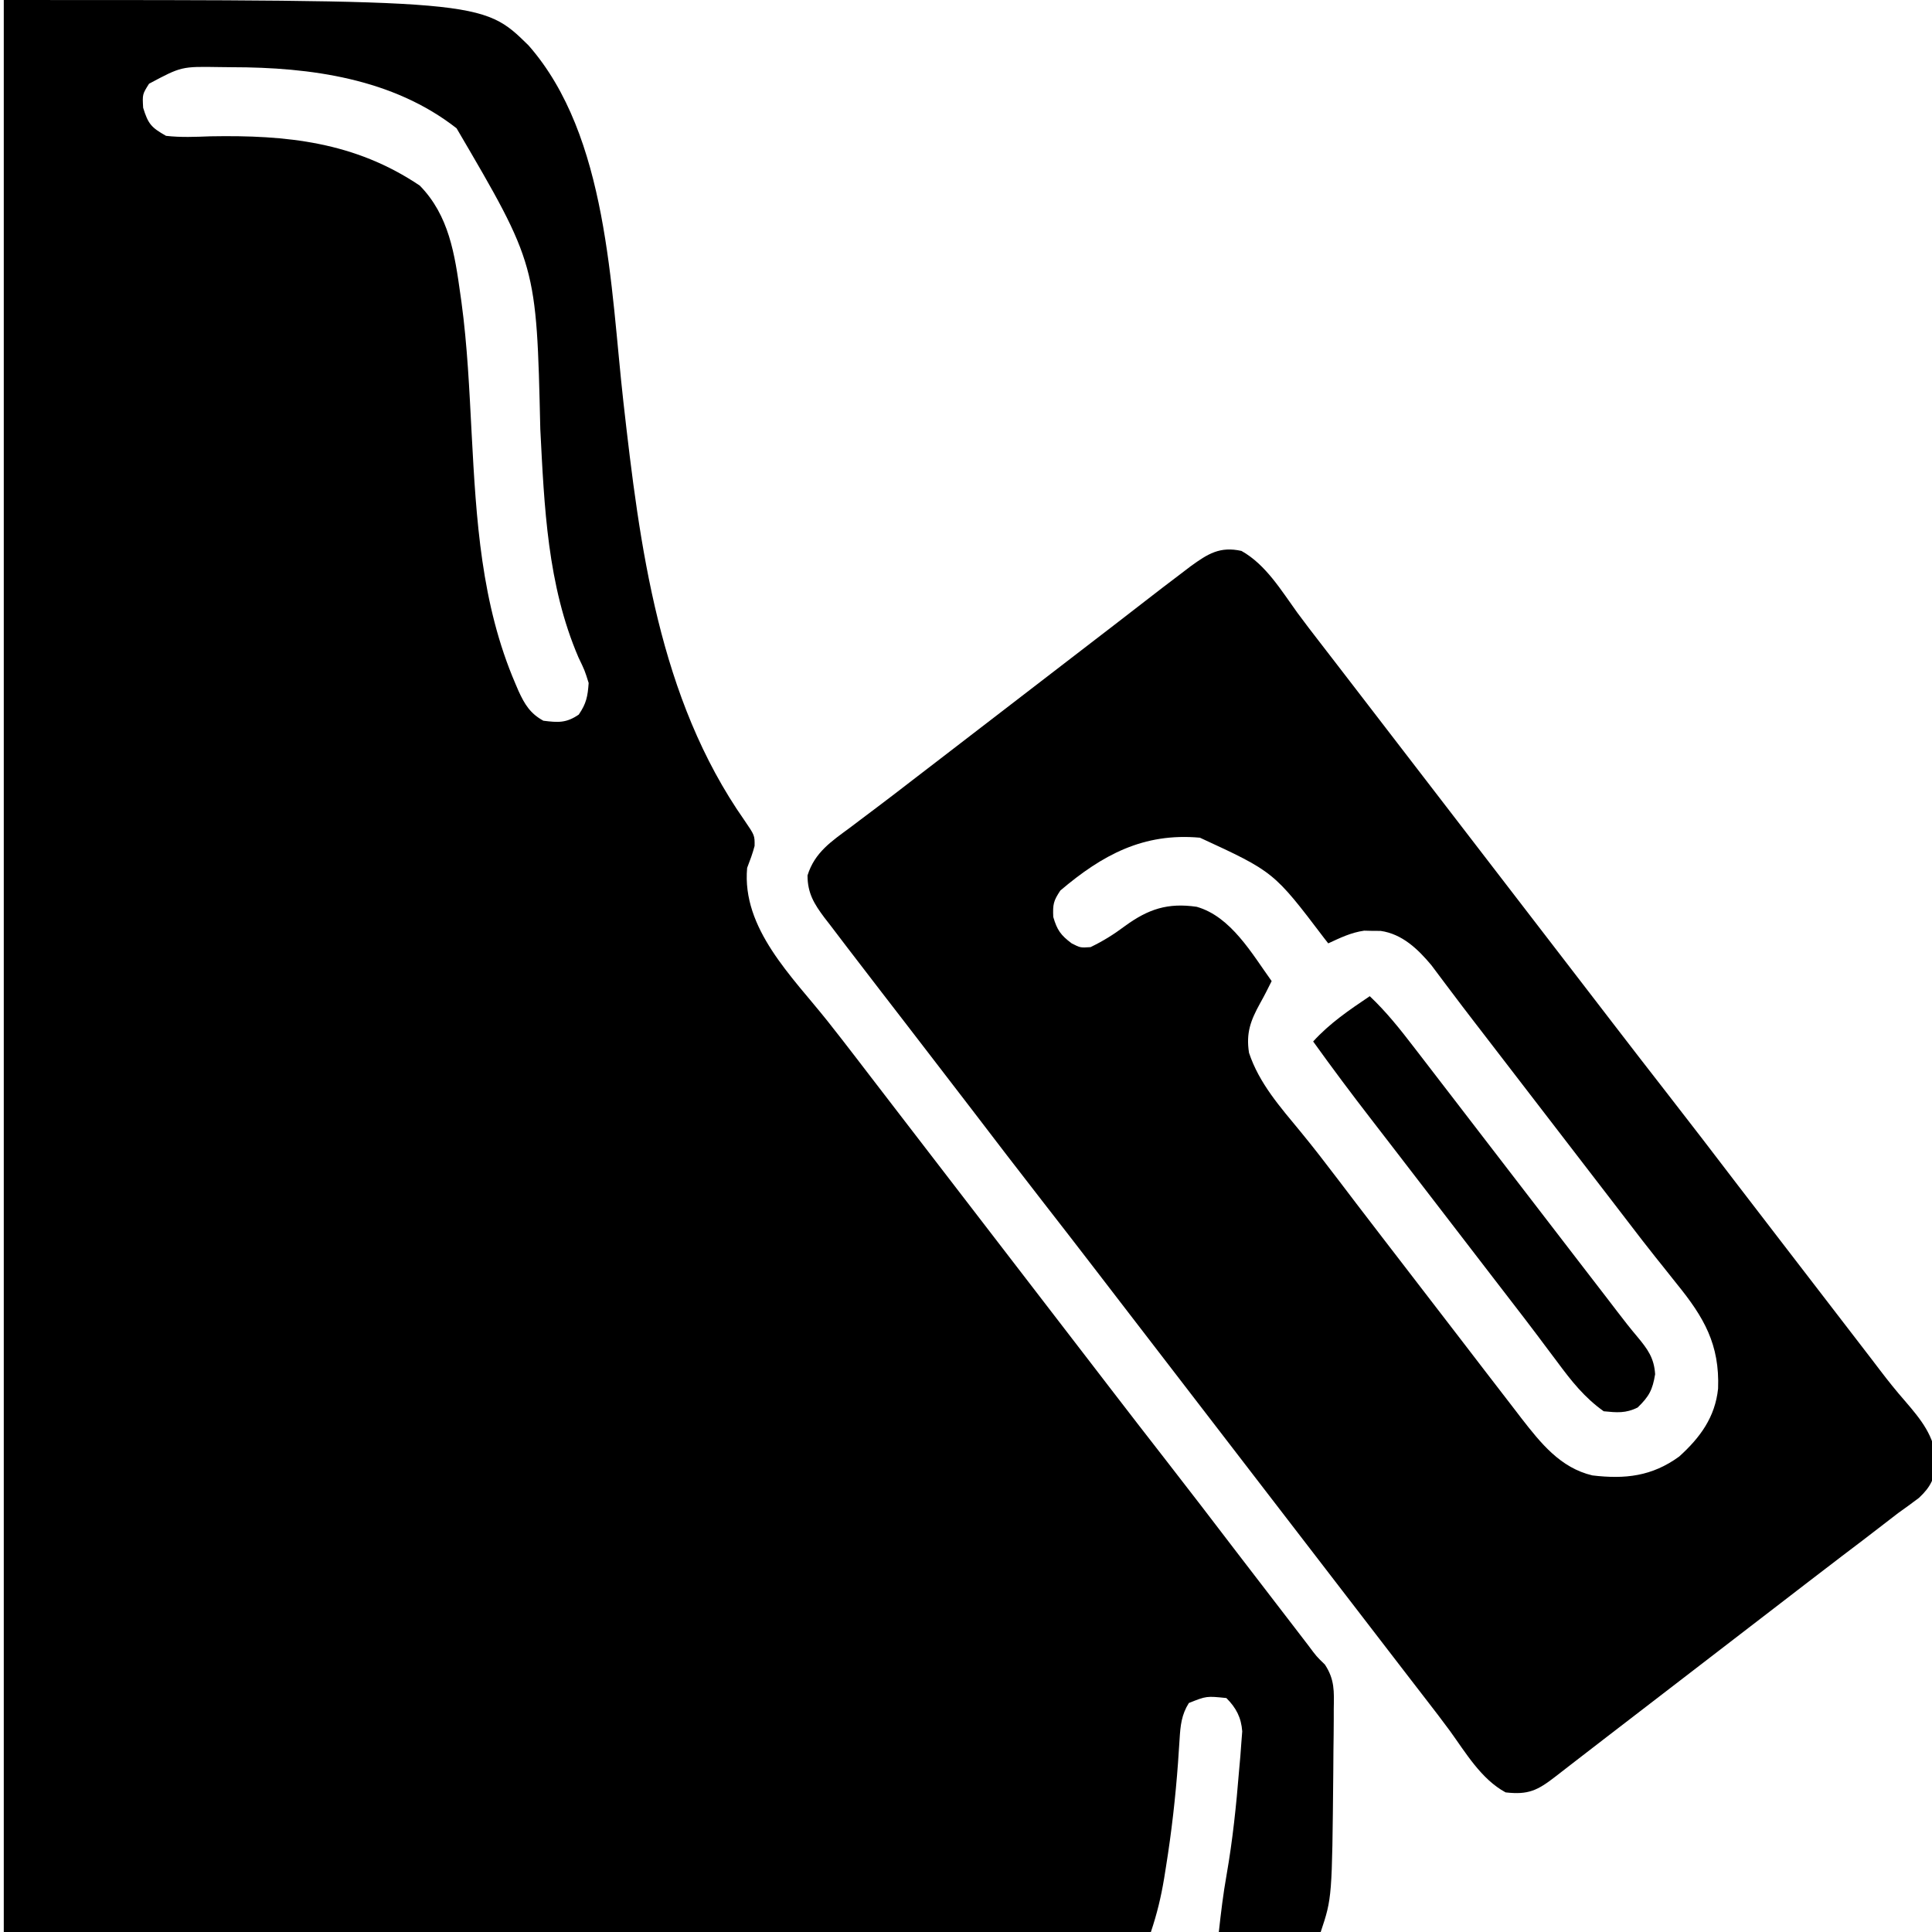 <svg xmlns="http://www.w3.org/2000/svg" width="512" height="512"><path d="M0 0 C126.828 0 126.828 0 139.082 12.047 C160.167 36.074 160.785 76.195 164.211 106.559 C168.535 144.838 173.575 185.014 196.312 217.438 C199.007 221.389 199.007 221.389 198.977 224.176 C198.452 226.194 197.749 228.057 197 230 C195.538 246.083 208.948 258.821 218.277 270.562 C220.905 273.871 223.491 277.21 226.062 280.562 C226.471 281.095 226.88 281.627 227.301 282.176 C228.123 283.248 228.945 284.319 229.766 285.391 C231.841 288.096 233.921 290.798 236 293.5 C236.833 294.583 237.667 295.667 238.5 296.75 C239.119 297.554 239.119 297.554 239.75 298.375 C283.5 355.25 283.5 355.25 284.749 356.874 C285.586 357.961 286.422 359.049 287.259 360.136 C289.294 362.781 291.328 365.427 293.359 368.074 C298.154 374.318 302.974 380.54 307.812 386.75 C314.097 394.818 320.316 402.933 326.52 411.063 C329.53 415.003 332.557 418.931 335.582 422.859 C337.289 425.077 338.995 427.296 340.699 429.516 C341.147 430.099 341.595 430.682 342.056 431.282 C343.295 432.896 344.534 434.511 345.773 436.125 C347.879 438.965 347.879 438.965 350.11 441.125 C352.723 445.1 352.542 448.212 352.461 452.867 C352.461 454.163 352.461 454.163 352.46 455.485 C352.453 458.283 352.415 461.078 352.375 463.875 C352.361 465.787 352.347 467.699 352.334 469.612 C352.013 502.962 352.013 502.962 349 512 C340.09 512 331.18 512 322 512 C322.572 506.849 323.15 501.937 324.054 496.874 C325.668 487.67 326.627 478.437 327.375 469.125 C327.484 467.906 327.593 466.688 327.705 465.432 C327.789 464.282 327.874 463.131 327.961 461.945 C328.041 460.919 328.122 459.893 328.205 458.836 C327.941 455.179 326.602 452.602 324 450 C318.733 449.453 318.733 449.453 314.062 451.312 C312.105 454.421 311.823 457.305 311.605 460.883 C311.539 461.874 311.473 462.865 311.404 463.885 C311.297 465.489 311.297 465.489 311.188 467.125 C310.51 476.385 309.474 485.52 308 494.688 C307.834 495.731 307.668 496.775 307.497 497.85 C306.663 502.844 305.621 507.138 304 512 C203.68 512 103.36 512 0 512 C0 343.04 0 174.08 0 0 Z M38.5 22.188 C36.73 24.993 36.73 24.993 36.938 28.562 C38.267 32.865 39.082 33.783 43 36 C46.928 36.451 50.805 36.274 54.75 36.125 C74.979 35.757 93.052 37.612 110.25 49.188 C118.009 57.123 119.521 67.392 121 78 C121.141 78.989 121.141 78.989 121.284 79.999 C122.866 91.633 123.382 103.348 124 115.062 C125.204 137.666 126.503 160.032 135.562 181.125 C135.843 181.782 136.124 182.439 136.413 183.116 C138.052 186.68 139.522 189.095 143 191 C146.926 191.491 149.069 191.637 152.375 189.375 C154.391 186.428 154.749 184.564 155 181 C153.959 177.67 153.959 177.67 152.312 174.25 C144.058 155.067 143.242 134.265 142.185 113.686 C141.183 70.153 141.183 70.153 120 34 C103.104 20.776 81.273 17.825 60.438 17.812 C58.791 17.794 58.791 17.794 57.111 17.775 C47.078 17.613 47.078 17.613 38.5 22.188 Z " fill="#000000" transform="translate(1,0)"></path><path d="M0 0 C6.473 3.63 10.557 10.499 14.8 16.36 C16.798 19.09 18.868 21.762 20.938 24.438 C21.78 25.53 22.622 26.622 23.465 27.715 C23.884 28.257 24.302 28.8 24.734 29.359 C26.826 32.07 28.913 34.785 31 37.5 C31.833 38.583 32.667 39.667 33.5 40.75 C88.5 112.25 88.5 112.25 89.749 113.874 C90.586 114.961 91.422 116.049 92.259 117.136 C94.294 119.781 96.328 122.427 98.359 125.074 C103.154 131.318 107.974 137.54 112.812 143.75 C119.097 151.818 125.316 159.933 131.52 168.063 C135.333 173.053 139.169 178.025 143 183 C144.667 185.166 146.333 187.333 148 189.5 C148.833 190.583 149.667 191.667 150.5 192.75 C155.5 199.25 160.5 205.75 165.5 212.25 C165.913 212.786 166.327 213.323 166.752 213.875 C167.581 214.955 168.407 216.037 169.228 217.123 C171.356 219.924 173.533 222.639 175.852 225.285 C180.103 230.233 183.652 234.543 184.188 241.312 C183.745 245.66 182.745 247.954 179.562 250.938 C177.732 252.324 175.873 253.673 174 255 C172.687 256.003 171.379 257.013 170.074 258.027 C166.431 260.854 162.761 263.644 159.082 266.423 C156.126 268.662 153.187 270.923 150.25 273.188 C148.695 274.384 148.695 274.384 147.109 275.605 C146.083 276.396 145.057 277.186 144 278 C141.834 279.667 139.667 281.333 137.5 283 C136.417 283.833 135.333 284.667 134.25 285.5 C123.417 293.833 112.583 302.167 101.75 310.5 C101.213 310.913 100.676 311.326 100.122 311.752 C99.048 312.578 97.974 313.404 96.899 314.23 C94.05 316.42 91.204 318.615 88.363 320.816 C87.769 321.276 87.175 321.736 86.562 322.209 C85.42 323.093 84.278 323.978 83.137 324.865 C78.472 328.469 76.037 329.693 70 329 C63.517 325.498 59.4 318.441 55.2 312.64 C53.202 309.91 51.132 307.238 49.062 304.562 C48.22 303.47 47.378 302.378 46.535 301.285 C46.116 300.743 45.698 300.2 45.266 299.641 C43.174 296.93 41.087 294.215 39 291.5 C38.167 290.417 37.333 289.333 36.5 288.25 C-28.5 203.75 -28.5 203.75 -29.749 202.126 C-30.586 201.039 -31.422 199.951 -32.259 198.864 C-34.294 196.219 -36.328 193.573 -38.359 190.926 C-43.154 184.682 -47.974 178.46 -52.812 172.25 C-59.097 164.182 -65.316 156.067 -71.52 147.937 C-75.333 142.947 -79.169 137.975 -83 133 C-83.83 131.922 -84.659 130.844 -85.488 129.766 C-85.902 129.227 -86.317 128.689 -86.743 128.134 C-87.58 127.046 -88.417 125.958 -89.253 124.87 C-91.318 122.183 -93.388 119.498 -95.465 116.82 C-97.543 114.139 -99.607 111.448 -101.663 108.75 C-102.603 107.52 -103.547 106.292 -104.493 105.066 C-106.028 103.073 -107.546 101.069 -109.062 99.062 C-109.54 98.448 -110.018 97.833 -110.51 97.2 C-113.239 93.55 -114.994 90.719 -115 86 C-113.099 79.859 -108.585 76.916 -103.625 73.25 C-102.817 72.638 -102.009 72.026 -101.177 71.396 C-99.547 70.161 -97.914 68.932 -96.277 67.707 C-93.224 65.418 -90.206 63.085 -87.188 60.75 C-85.125 59.166 -83.063 57.583 -81 56 C-78.833 54.334 -76.666 52.667 -74.5 51 C-73.417 50.167 -72.333 49.333 -71.25 48.5 C-70.714 48.087 -70.177 47.675 -69.625 47.25 C-59.333 39.333 -49.042 31.417 -38.75 23.5 C-38.213 23.087 -37.677 22.674 -37.124 22.249 C-36.044 21.419 -34.964 20.588 -33.884 19.759 C-31.119 17.634 -28.359 15.503 -25.609 13.359 C-22.425 10.88 -19.219 8.433 -16 6 C-15.152 5.353 -14.304 4.706 -13.43 4.039 C-8.927 0.788 -5.73 -1.273 0 0 Z M-48 90 C-49.829 92.756 -50.015 93.642 -49.875 97 C-48.859 100.483 -47.889 101.833 -45 104 C-42.696 105.178 -42.696 105.178 -40 105 C-36.674 103.401 -33.85 101.636 -30.902 99.43 C-24.711 94.909 -19.551 93.195 -11.871 94.309 C-2.79 96.885 2.769 106.728 8 114 C7.019 115.993 6.022 117.96 4.93 119.895 C2.432 124.437 1.18 127.715 2 133 C4.693 141.125 10.331 147.435 15.68 153.934 C19.097 158.088 22.371 162.342 25.625 166.625 C26.17 167.341 26.715 168.057 27.277 168.794 C28.347 170.201 29.418 171.608 30.488 173.015 C32.711 175.934 34.948 178.843 37.188 181.75 C37.985 182.786 38.783 183.823 39.605 184.891 C40.396 185.917 41.186 186.943 42 188 C43.667 190.166 45.333 192.333 47 194.5 C47.833 195.583 48.667 196.667 49.5 197.75 C54.5 204.25 54.5 204.25 55.75 205.876 C56.582 206.957 57.414 208.038 58.246 209.118 C60.357 211.862 62.466 214.607 64.57 217.355 C67.038 220.577 69.518 223.789 72 227 C73.087 228.417 73.087 228.417 74.195 229.863 C79.305 236.421 84.504 242.998 93 245 C101.711 246.038 108.81 245.231 116 240 C121.535 234.999 125.525 229.58 126.312 221.988 C126.747 210.304 122.585 203.122 115.375 194.25 C114.117 192.668 112.859 191.086 111.602 189.504 C110.68 188.354 110.68 188.354 109.739 187.18 C107.371 184.212 105.056 181.204 102.75 178.188 C101.961 177.16 101.172 176.133 100.359 175.074 C99.581 174.06 98.802 173.045 98 172 C96.334 169.833 94.667 167.666 93 165.5 C92.167 164.417 91.333 163.333 90.5 162.25 C89.881 161.446 89.881 161.446 89.25 160.625 C65.5 129.75 65.5 129.75 64.249 128.123 C63.42 127.046 62.591 125.97 61.761 124.895 C59.596 122.088 57.449 119.271 55.324 116.434 C54.883 115.848 54.441 115.263 53.986 114.66 C52.762 113.036 51.543 111.407 50.324 109.777 C46.748 105.504 42.588 101.511 36.887 100.699 C36.161 100.695 35.435 100.691 34.688 100.688 C33.969 100.671 33.251 100.654 32.512 100.637 C29.003 101.144 26.217 102.515 23 104 C22.648 103.552 22.296 103.104 21.934 102.642 C8.582 85.042 8.582 85.042 -11 76 C-25.977 74.642 -36.876 80.556 -48 90 Z " fill="#000000" transform="translate(329,146)"></path><path d="M0 0 C4.389 4.15 8.018 8.711 11.688 13.5 C12.304 14.299 12.92 15.098 13.556 15.921 C15.374 18.278 17.187 20.639 19 23 C19.928 24.205 20.856 25.409 21.785 26.613 C24.194 29.739 26.597 32.869 29 36 C30.666 38.167 32.333 40.334 34 42.5 C34.833 43.583 35.667 44.667 36.5 45.75 C36.913 46.286 37.325 46.822 37.75 47.375 C42.333 53.333 46.917 59.292 51.5 65.25 C51.913 65.787 52.326 66.323 52.751 66.876 C53.581 67.955 54.411 69.035 55.241 70.114 C57.81 73.455 60.381 76.794 62.956 80.13 C63.809 81.24 64.661 82.352 65.509 83.466 C67.282 85.791 69.07 88.082 70.961 90.312 C73.652 93.547 75.37 95.905 75.625 100.188 C74.94 104.367 74.008 106.08 71 109 C67.851 110.575 65.48 110.348 62 110 C56.914 106.381 53.437 101.99 49.75 97 C48.603 95.474 47.456 93.948 46.309 92.422 C45.748 91.671 45.187 90.92 44.609 90.146 C42.37 87.16 40.094 84.203 37.812 81.25 C37.015 80.214 36.217 79.177 35.395 78.109 C34.604 77.083 33.814 76.057 33 75 C31.333 72.834 29.667 70.667 28 68.5 C27.167 67.417 26.333 66.333 25.5 65.25 C20.5 58.75 15.5 52.25 10.5 45.75 C10.087 45.214 9.675 44.677 9.25 44.125 C8.418 43.043 7.586 41.961 6.754 40.879 C4.651 38.143 2.543 35.409 0.43 32.68 C-4.837 25.872 -9.982 18.994 -15 12 C-10.59 7.149 -5.42 3.652 0 0 Z " fill="#000000" transform="translate(363,264)"></path></svg>